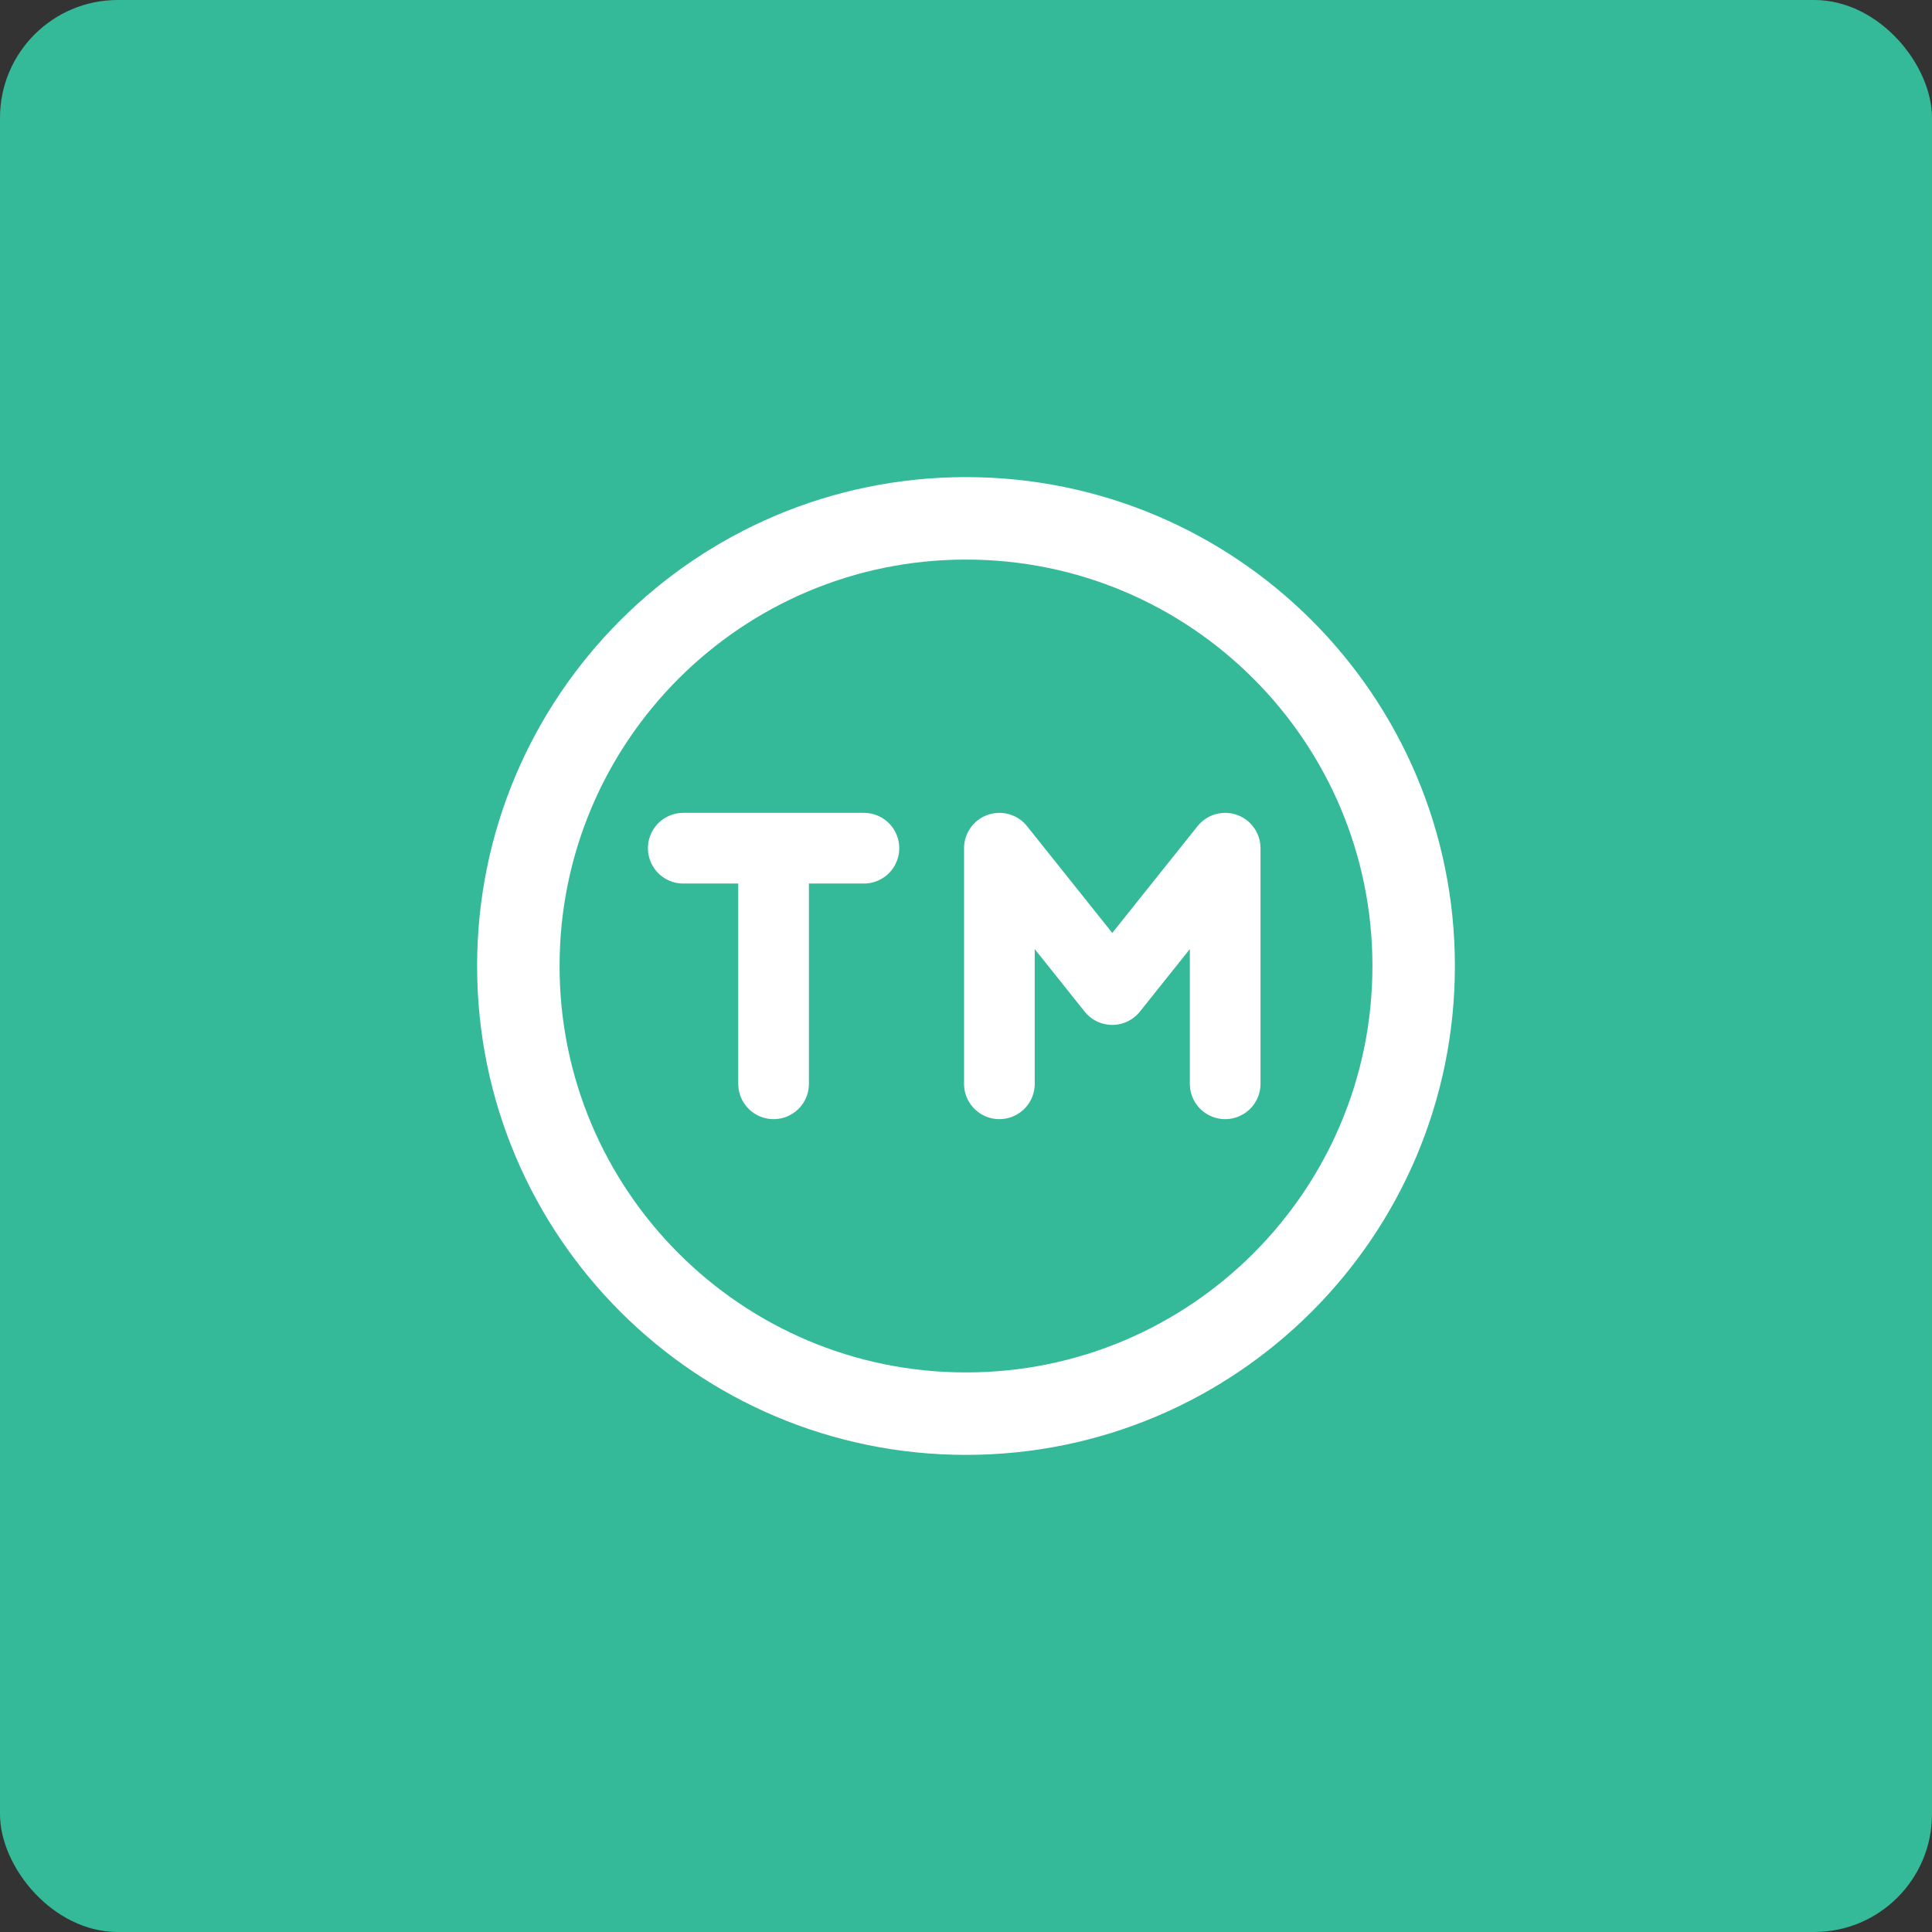 <?xml version="1.0" encoding="UTF-8"?> <svg xmlns="http://www.w3.org/2000/svg" width="82" height="82" viewBox="0 0 82 82" fill="none"><rect x="0" y="0" width="82" height="82" fill="#333333" stroke="none"/><rect width="82" height="82" rx="5" fill="#34BA98"></rect><path d="M41 60C51.493 60 60 51.493 60 41C60 30.507 51.493 22 41 22C30.507 22 22 30.507 22 41C22 51.493 30.507 60 41 60Z" stroke="white" stroke-width="3.5" stroke-linecap="round" stroke-linejoin="round"></path><path d="M42.417 46V36L47.208 42L52 36V46M29 36H36.667H29ZM32.833 36V46V36Z" stroke="white" stroke-width="3" stroke-linecap="round" stroke-linejoin="round"></path></svg> 